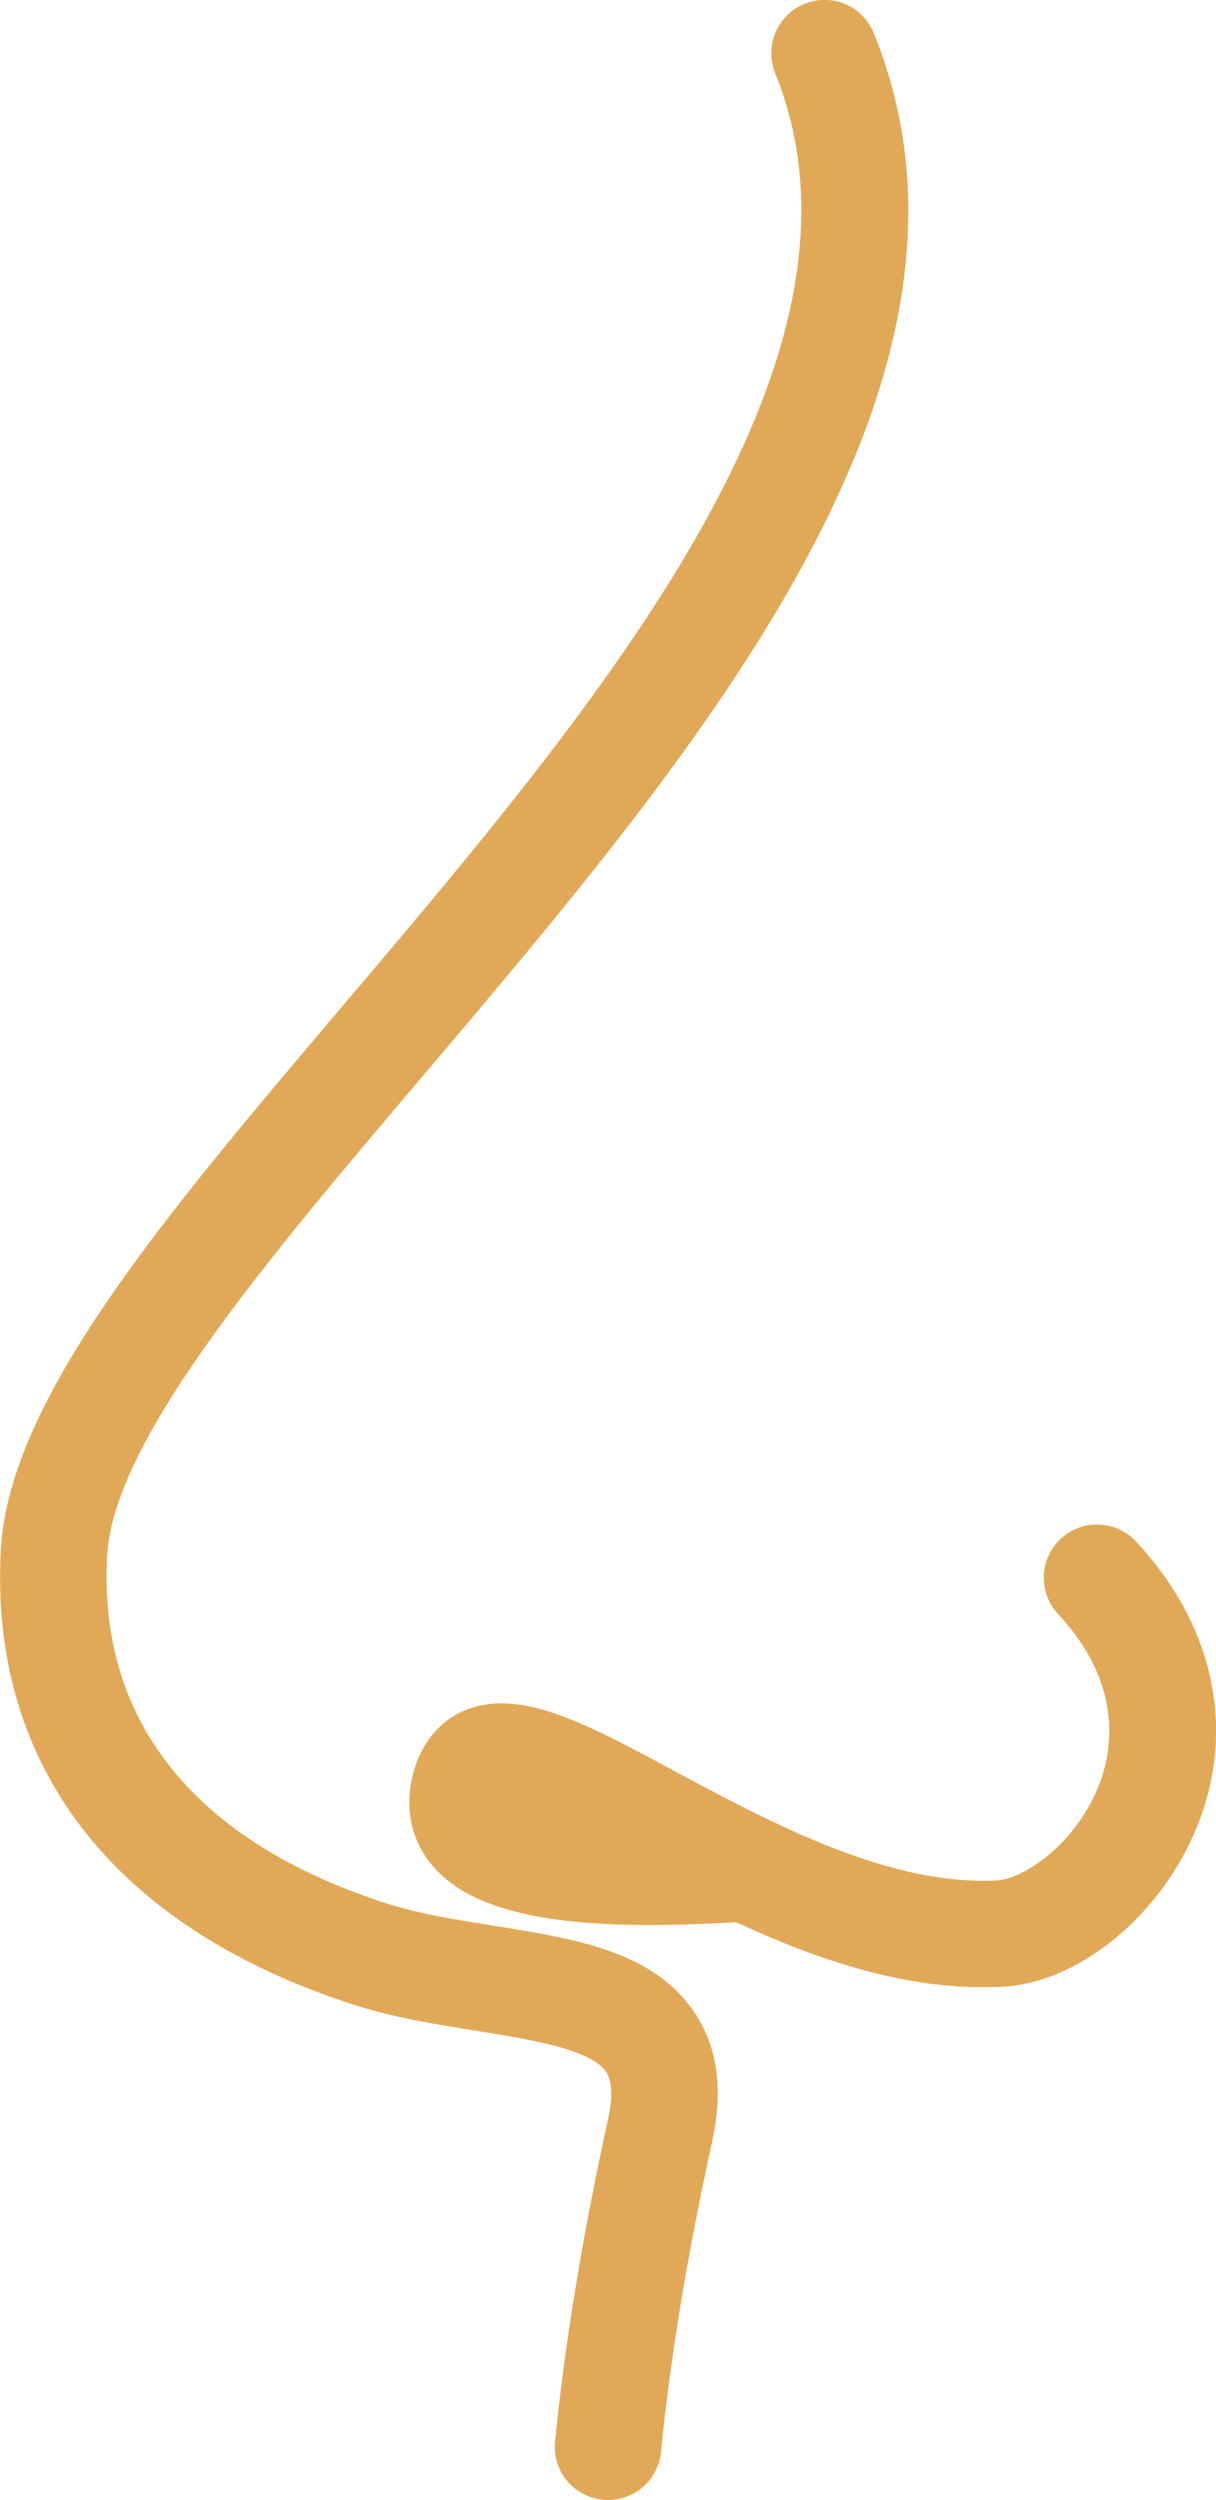 <?xml version="1.0" encoding="utf-8"?>
<!-- Generator: Adobe Illustrator 16.0.0, SVG Export Plug-In . SVG Version: 6.00 Build 0)  -->
<!DOCTYPE svg PUBLIC "-//W3C//DTD SVG 1.1//EN" "http://www.w3.org/Graphics/SVG/1.1/DTD/svg11.dtd">
<svg version="1.1" id="Layer_1" xmlns="http://www.w3.org/2000/svg" xmlns:xlink="http://www.w3.org/1999/xlink" x="0px" y="0px"
	 width="17px" height="34.946px" viewBox="423.949 195.328 17 34.946" enable-background="new 423.949 195.328 17 34.946"
	 xml:space="preserve">
<g>
	<g>
		<g>
			<g>
				<path fill="#E1A957" d="M439.601,217.088c-0.162-0.174-0.435-0.183-0.608-0.022c-0.175,0.162-0.185,0.434-0.022,0.608
					c1.055,1.134,0.842,2.21,0.621,2.751c-0.365,0.896-1.165,1.477-1.697,1.501c-1.104,0.054-2.252-0.363-3.304-0.865
					c-0.01-0.005-0.02-0.01-0.03-0.014c-0.467-0.224-0.915-0.465-1.331-0.689c-1.195-0.643-2.061-1.107-2.684-0.823
					c-0.187,0.085-0.43,0.277-0.528,0.708c-0.082,0.363-0.006,0.696,0.221,0.962c0.645,0.758,2.402,0.771,4.066,0.672
					c1.057,0.499,2.218,0.914,3.398,0.914c0.077,0,0.154-0.002,0.231-0.005c0.944-0.044,1.999-0.919,2.455-2.036
					C440.896,219.507,440.608,218.172,439.601,217.088z M430.893,220.649c-0.033-0.039-0.064-0.09-0.036-0.214
					c0.021-0.092,0.045-0.116,0.045-0.116c0.199-0.114,1.13,0.373,1.805,0.735C431.505,221.025,431.049,220.833,430.893,220.649z
					 M430.788,222.555c-0.521-0.083-1.059-0.168-1.529-0.32c-2.834-0.912-4.261-2.702-4.126-5.177
					c0.094-1.71,2.229-4.23,4.491-6.897c3.814-4.498,8.136-9.596,6.249-14.25c-0.09-0.22-0.34-0.326-0.561-0.237
					c-0.221,0.09-0.326,0.34-0.237,0.561c1.691,4.17-2.452,9.058-6.107,13.37c-2.461,2.902-4.586,5.409-4.694,7.407
					c-0.157,2.867,1.52,5.013,4.722,6.043c0.533,0.171,1.104,0.263,1.657,0.351c0.893,0.142,1.736,0.277,2.028,0.706
					c0.141,0.207,0.165,0.506,0.074,0.915c-0.351,1.589-0.604,3.132-0.734,4.462c-0.022,0.236,0.15,0.447,0.387,0.47
					c0.015,0.001,0.028,0.002,0.042,0.002c0.22,0,0.406-0.166,0.428-0.388c0.127-1.297,0.376-2.805,0.718-4.361
					c0.144-0.653,0.077-1.171-0.204-1.585C432.892,222.891,431.87,222.728,430.788,222.555z"/>
				<path fill="#E1A957" d="M432.449,230.273c-0.022,0-0.047-0.001-0.07-0.003c-0.199-0.019-0.378-0.114-0.505-0.268
					c-0.126-0.153-0.185-0.347-0.165-0.545c0.131-1.342,0.387-2.897,0.739-4.499c0.07-0.316,0.061-0.542-0.027-0.671
					c-0.216-0.317-1.067-0.453-1.818-0.573c-0.563-0.09-1.146-0.183-1.703-0.362c-3.351-1.079-5.104-3.337-4.939-6.359
					c0.115-2.104,2.271-4.647,4.769-7.593c3.598-4.244,7.676-9.054,6.056-13.049c-0.153-0.38,0.03-0.815,0.41-0.969
					c0.09-0.036,0.184-0.055,0.28-0.055c0.304,0,0.574,0.182,0.689,0.464c1.958,4.83-2.429,10.005-6.3,14.571
					c-2.228,2.626-4.33,5.107-4.418,6.712c-0.127,2.316,1.226,3.998,3.909,4.861c0.446,0.144,0.97,0.227,1.477,0.308
					c1.156,0.184,2.242,0.357,2.818,1.205c0.332,0.488,0.414,1.086,0.251,1.829c-0.341,1.548-0.587,3.043-0.712,4.324
					C433.152,229.984,432.834,230.273,432.449,230.273z M435.475,195.955c-0.016,0-0.03,0.003-0.045,0.009
					c-0.059,0.024-0.088,0.092-0.063,0.152c1.763,4.346-2.446,9.311-6.159,13.69c-2.424,2.859-4.518,5.328-4.621,7.221
					c-0.147,2.711,1.452,4.745,4.506,5.728c0.511,0.164,1.069,0.253,1.609,0.339c0.962,0.153,1.87,0.298,2.238,0.839
					c0.192,0.282,0.232,0.661,0.122,1.16c-0.348,1.577-0.6,3.107-0.729,4.425c-0.004,0.042,0.015,0.071,0.026,0.085
					c0.011,0.014,0.036,0.038,0.078,0.042c0.003,0,0.008,0,0.012,0c0.061,0,0.11-0.045,0.116-0.105
					c0.127-1.306,0.377-2.826,0.724-4.398c0.124-0.564,0.072-1.003-0.158-1.341c-0.423-0.623-1.38-0.775-2.393-0.937
					c-0.535-0.085-1.083-0.173-1.575-0.332c-2.985-0.961-4.487-2.86-4.344-5.493c0.1-1.815,2.269-4.375,4.565-7.083
					c3.756-4.43,8.014-9.451,6.197-13.929C435.561,195.974,435.511,195.955,435.475,195.955z M437.702,223.106
					c-1.027,0-2.129-0.289-3.46-0.909c-0.462,0.026-0.858,0.039-1.213,0.039c-1.588,0-2.552-0.263-3.031-0.826
					c-0.289-0.339-0.391-0.778-0.287-1.235c0.099-0.435,0.349-0.763,0.704-0.925c0.165-0.075,0.35-0.113,0.547-0.113
					c0.656,0,1.433,0.417,2.415,0.946c0.396,0.213,0.846,0.455,1.313,0.679c0.014,0.006,0.027,0.013,0.041,0.02
					c1.195,0.571,2.139,0.836,2.968,0.836c0.061,0,0.12-0.001,0.18-0.004c0.371-0.017,1.091-0.493,1.423-1.306
					c0.192-0.472,0.375-1.413-0.561-2.419c-0.279-0.301-0.263-0.772,0.038-1.052c0.139-0.129,0.319-0.199,0.507-0.199
					c0.206,0,0.405,0.086,0.545,0.237c1.095,1.177,1.404,2.633,0.849,3.994c-0.507,1.243-1.655,2.181-2.73,2.231
					C437.865,223.104,437.783,223.106,437.702,223.106z M434.365,221.561l0.072,0.034c1.277,0.603,2.314,0.883,3.265,0.883
					c0.072,0,0.145-0.001,0.218-0.005c0.815-0.038,1.772-0.847,2.178-1.841c0.459-1.126,0.194-2.34-0.728-3.33
					c-0.029-0.032-0.065-0.037-0.085-0.037c-0.021,0-0.052,0.005-0.081,0.032c-0.046,0.043-0.048,0.117-0.005,0.165
					c1.174,1.261,0.932,2.473,0.683,3.083c-0.418,1.023-1.332,1.666-1.974,1.696c-0.069,0.003-0.14,0.005-0.21,0.005
					c-1.219,0-2.435-0.514-3.244-0.9l-0.03-0.015c-0.481-0.231-0.939-0.478-1.344-0.695c-0.905-0.487-1.62-0.871-2.118-0.871
					c-0.108,0-0.202,0.019-0.286,0.057c-0.179,0.081-0.297,0.247-0.353,0.493c-0.061,0.267-0.01,0.499,0.153,0.689
					c0.342,0.402,1.2,0.605,2.553,0.605c0.361,0,0.772-0.014,1.256-0.042L434.365,221.561z M434.016,221.401l-1.317-0.033
					c-1.119-0.028-1.769-0.192-2.045-0.516c-0.113-0.132-0.147-0.292-0.104-0.486c0.027-0.121,0.071-0.212,0.132-0.271l0.028-0.028
					l0.036-0.02c0.067-0.039,0.146-0.059,0.237-0.059c0.333,0,0.938,0.29,1.871,0.79L434.016,221.401z"/>
			</g>
		</g>
	</g>
</g>
</svg>
